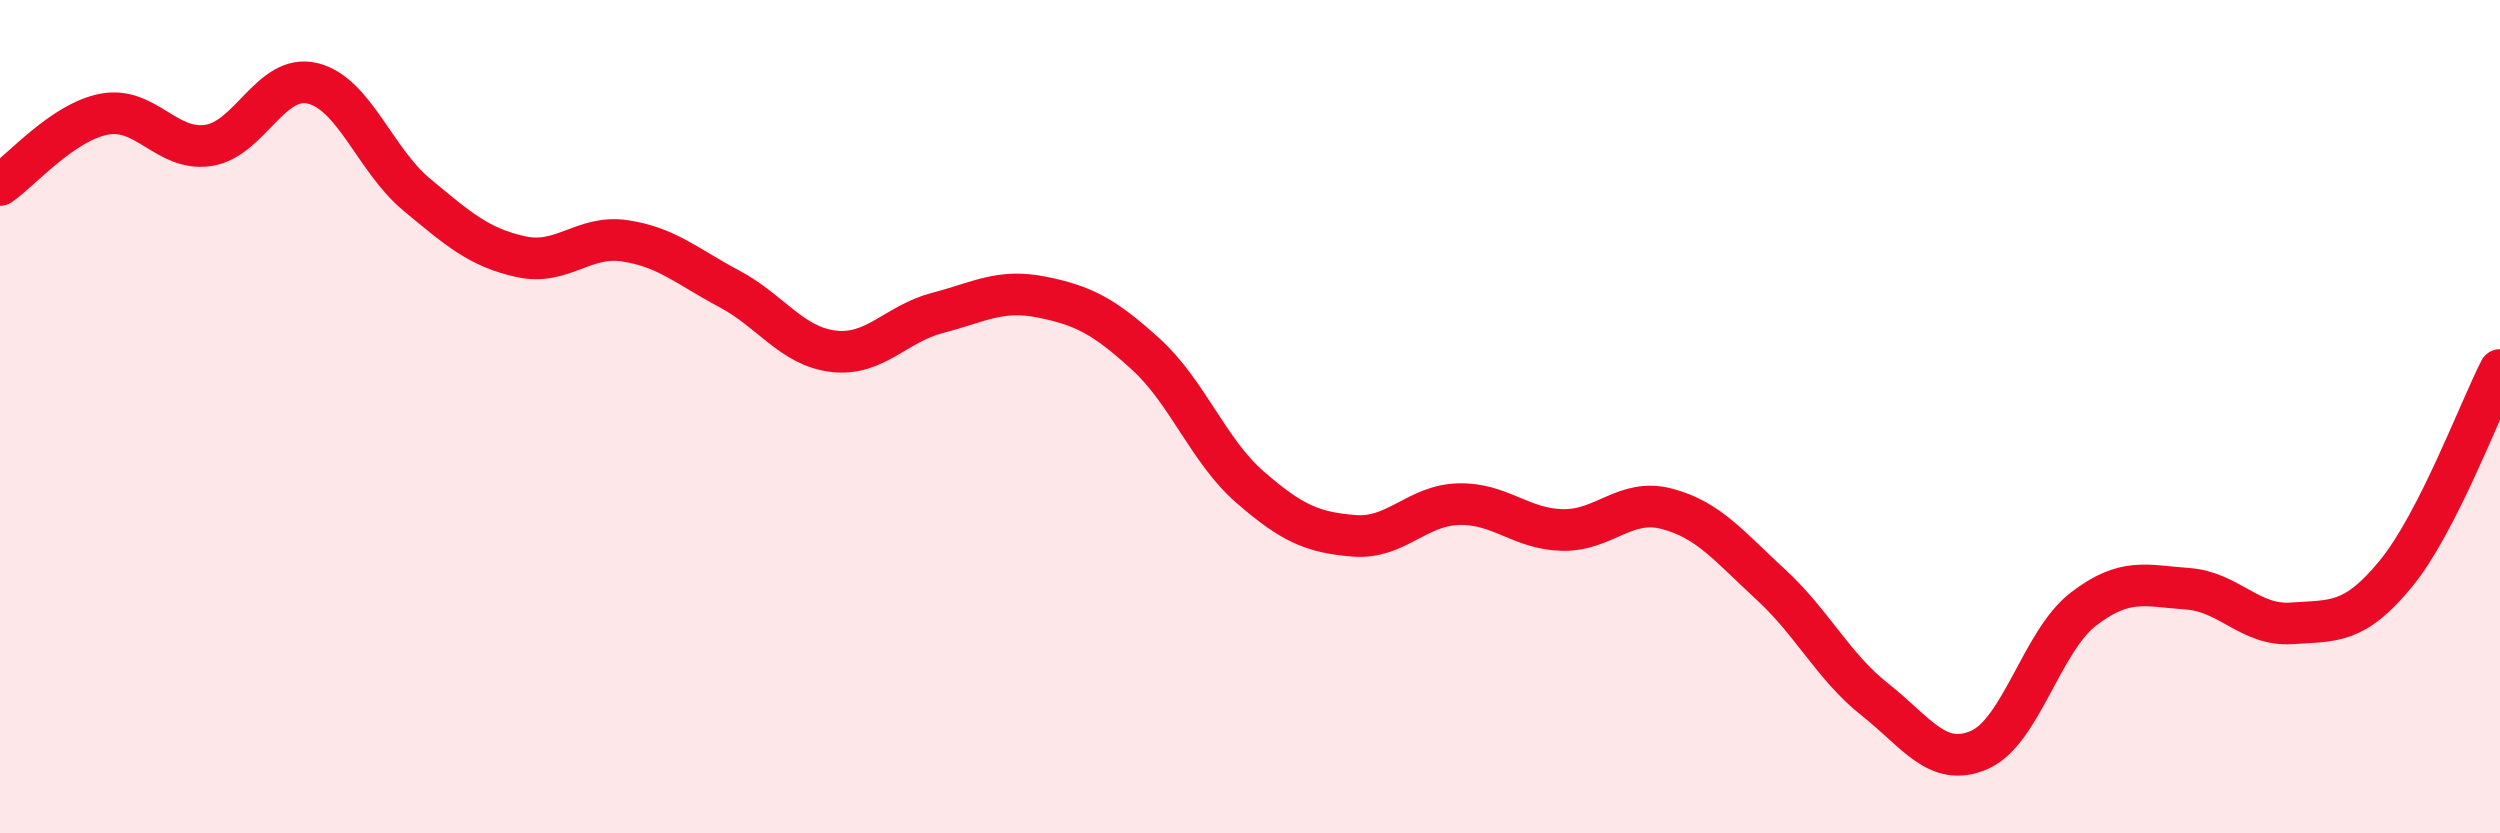 
    <svg width="60" height="20" viewBox="0 0 60 20" xmlns="http://www.w3.org/2000/svg">
      <path
        d="M 0,4.44 C 0.5,4.1 1.5,2.93 2.5,2.74 C 3.5,2.55 4,3.64 5,3.49 C 6,3.34 6.5,1.76 7.5,2 C 8.5,2.24 9,3.84 10,4.67 C 11,5.5 11.5,5.94 12.5,6.16 C 13.5,6.38 14,5.63 15,5.78 C 16,5.93 16.5,6.4 17.5,6.93 C 18.5,7.46 19,8.31 20,8.43 C 21,8.55 21.5,7.77 22.5,7.51 C 23.5,7.25 24,6.93 25,7.13 C 26,7.33 26.5,7.59 27.5,8.5 C 28.5,9.41 29,10.82 30,11.69 C 31,12.56 31.5,12.78 32.5,12.86 C 33.5,12.94 34,12.13 35,12.1 C 36,12.07 36.5,12.7 37.5,12.72 C 38.5,12.74 39,11.95 40,12.21 C 41,12.47 41.5,13.11 42.5,14.03 C 43.5,14.95 44,16 45,16.79 C 46,17.58 46.5,18.43 47.5,18 C 48.5,17.57 49,15.39 50,14.62 C 51,13.85 51.5,14.06 52.5,14.13 C 53.5,14.2 54,15.03 55,14.96 C 56,14.89 56.5,14.99 57.5,13.77 C 58.5,12.55 59.5,9.86 60,8.88L60 20L0 20Z"
        fill="#EB0A25"
        opacity="0.1"
        stroke-linecap="round"
        stroke-linejoin="round"
      />
      <path
        d="M 0,4.44 C 0.5,4.1 1.5,2.93 2.5,2.74 C 3.5,2.55 4,3.64 5,3.49 C 6,3.34 6.5,1.76 7.5,2 C 8.5,2.24 9,3.84 10,4.67 C 11,5.5 11.5,5.94 12.5,6.16 C 13.5,6.38 14,5.63 15,5.78 C 16,5.93 16.5,6.4 17.5,6.93 C 18.5,7.46 19,8.31 20,8.43 C 21,8.55 21.5,7.77 22.5,7.51 C 23.5,7.25 24,6.93 25,7.13 C 26,7.33 26.5,7.59 27.5,8.5 C 28.5,9.41 29,10.82 30,11.69 C 31,12.56 31.5,12.78 32.5,12.86 C 33.5,12.94 34,12.13 35,12.1 C 36,12.07 36.5,12.7 37.5,12.72 C 38.5,12.74 39,11.95 40,12.21 C 41,12.47 41.5,13.11 42.5,14.03 C 43.5,14.95 44,16 45,16.79 C 46,17.58 46.5,18.43 47.5,18 C 48.5,17.57 49,15.39 50,14.62 C 51,13.85 51.5,14.06 52.5,14.13 C 53.5,14.2 54,15.03 55,14.96 C 56,14.89 56.5,14.99 57.5,13.77 C 58.5,12.55 59.5,9.86 60,8.88"
        stroke="#EB0A25"
        stroke-width="1"
        fill="none"
        stroke-linecap="round"
        stroke-linejoin="round"
      />
    </svg>
  